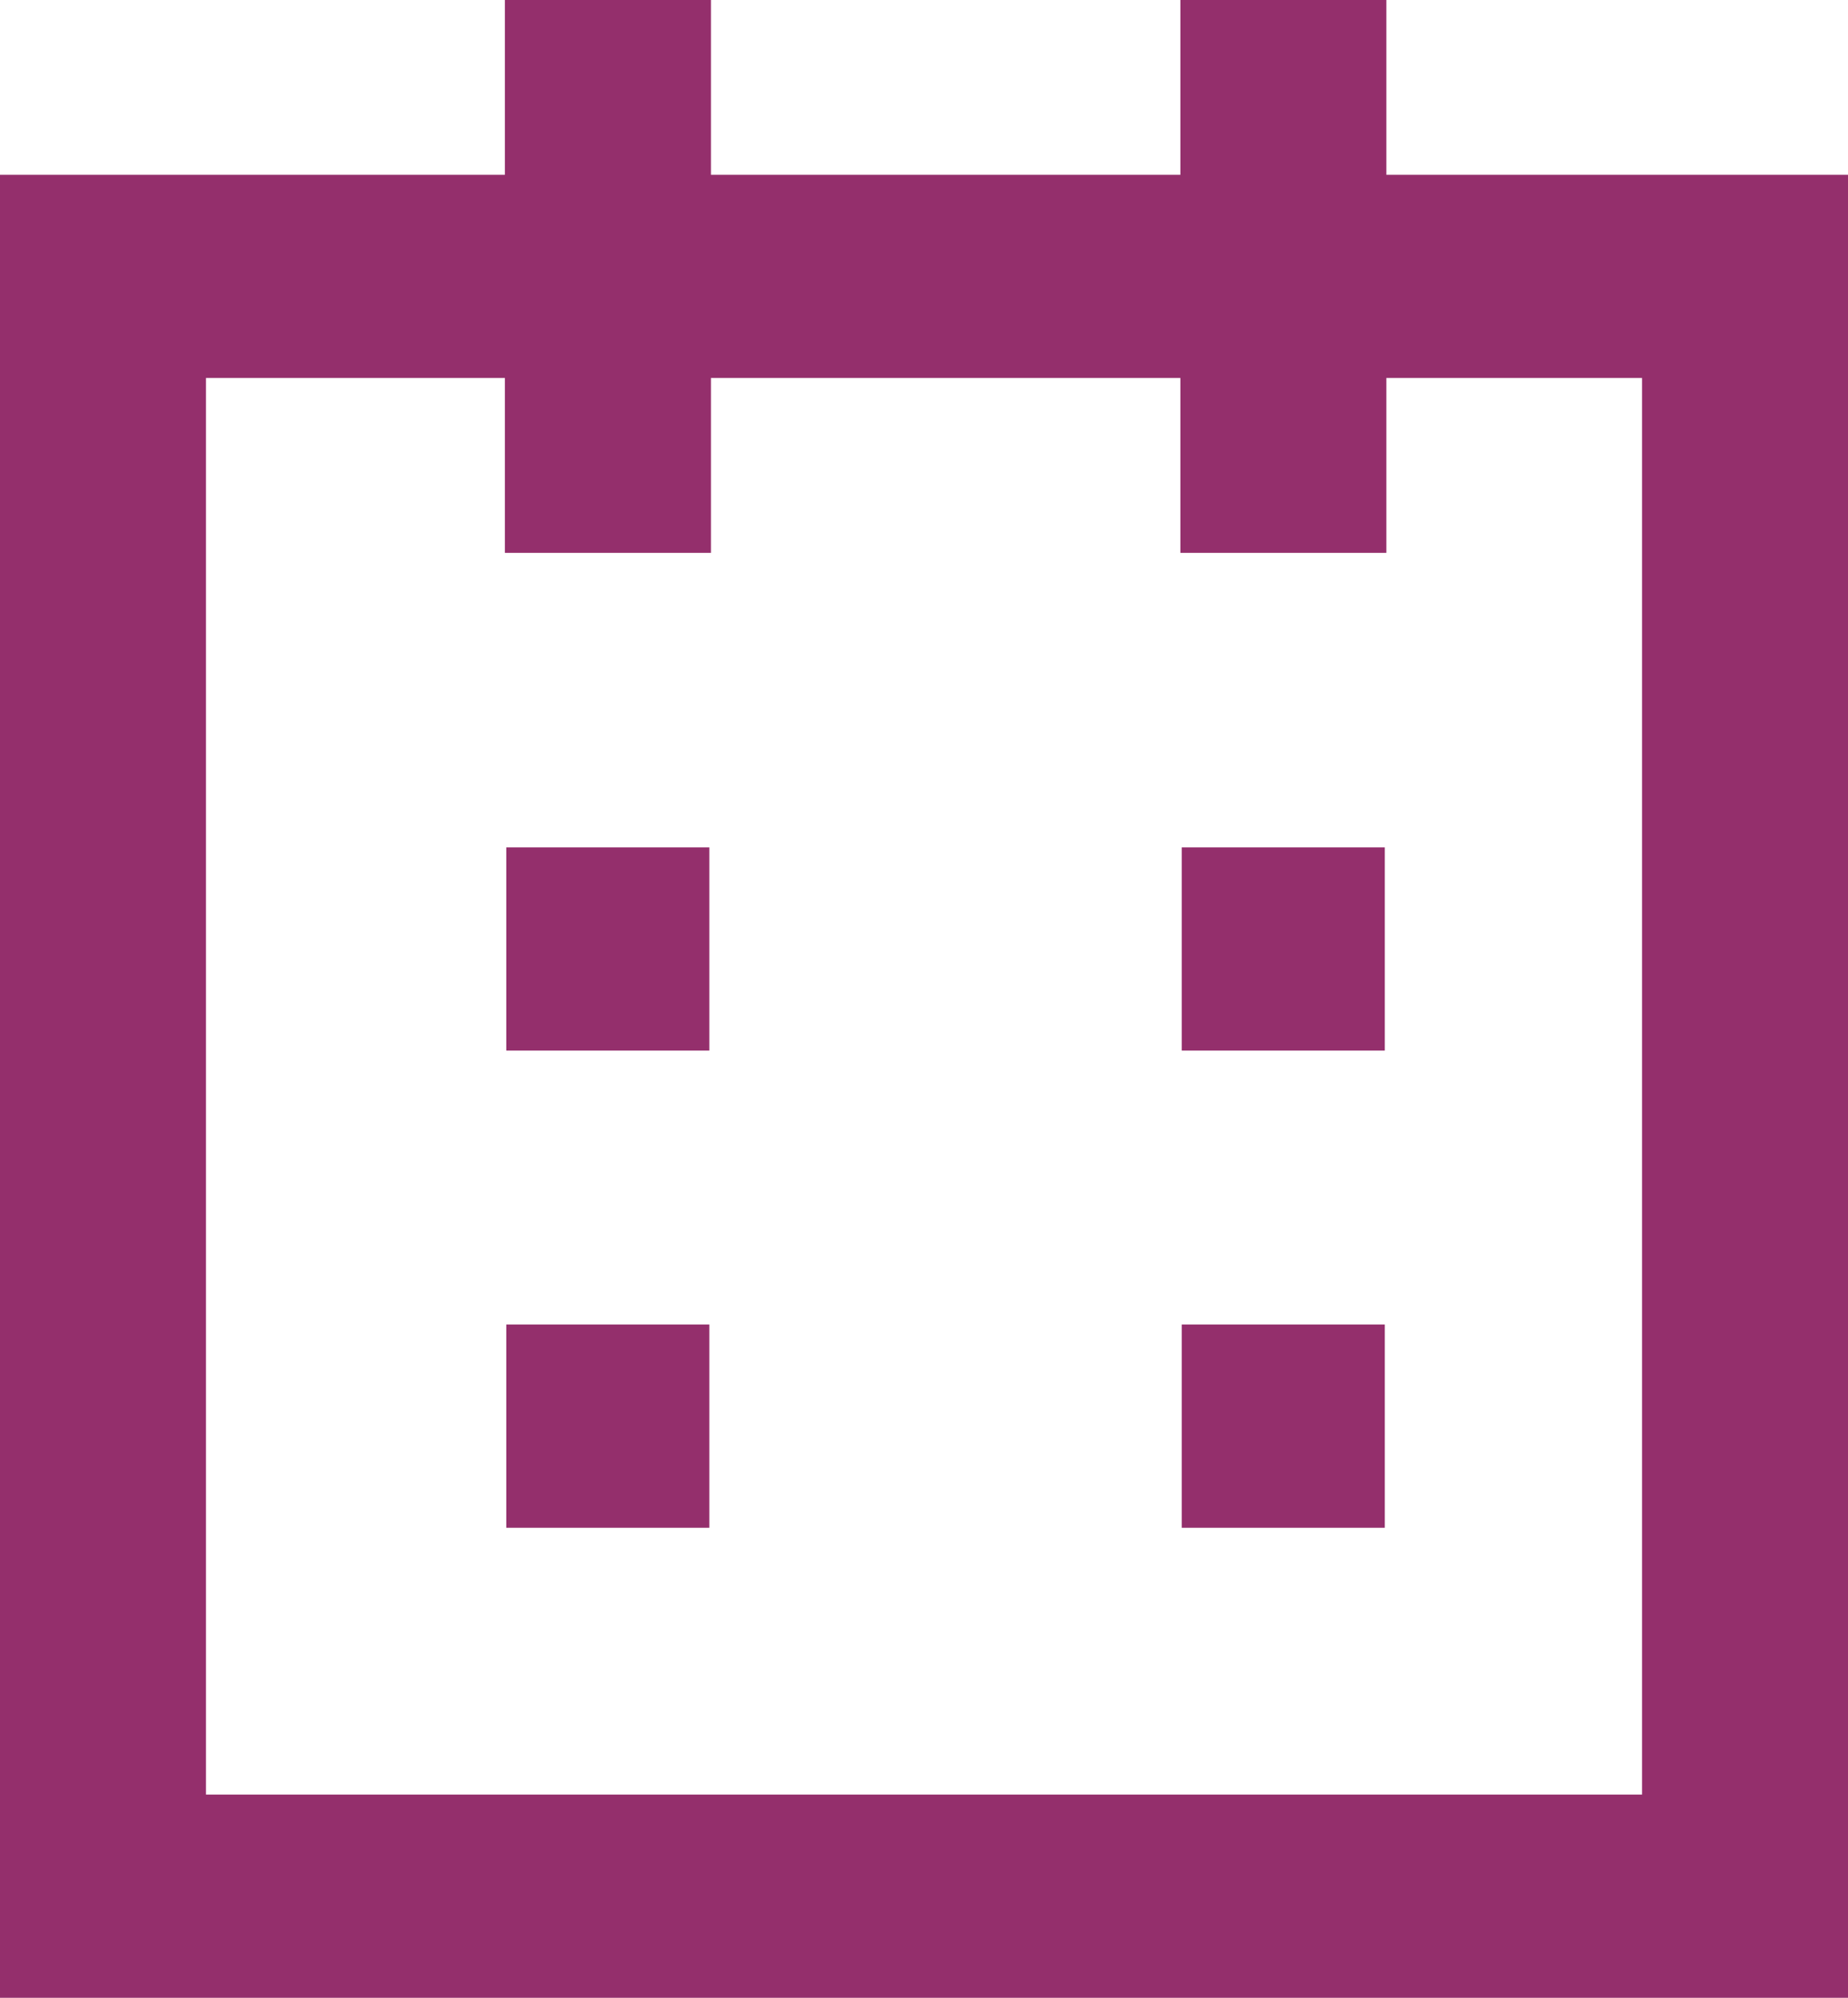 <svg width="37" height="40" viewBox="0 0 37 40" fill="none" xmlns="http://www.w3.org/2000/svg">
<path d="M37 40H0V3.5H37V40ZM4.124 35.931H32.876V7.568H4.124V35.931Z" fill="#942F6C"/>
<path d="M14.234 0H10.109V11.069H14.234V0Z" fill="#942F6C"/>
<path d="M14.202 16.966H10.137V21.035H14.202V16.966Z" fill="#942F6C"/>
<path d="M14.202 26.52H10.137V30.589H14.202V26.52Z" fill="#942F6C"/>
<path d="M27.726 16.966H23.66V21.035H27.726V16.966Z" fill="#942F6C"/>
<path d="M27.726 26.52H23.66V30.589H27.726V26.52Z" fill="#942F6C"/>
<path d="M27.757 0H23.633V11.069H27.757V0Z" fill="#942F6C"/>
</svg>
